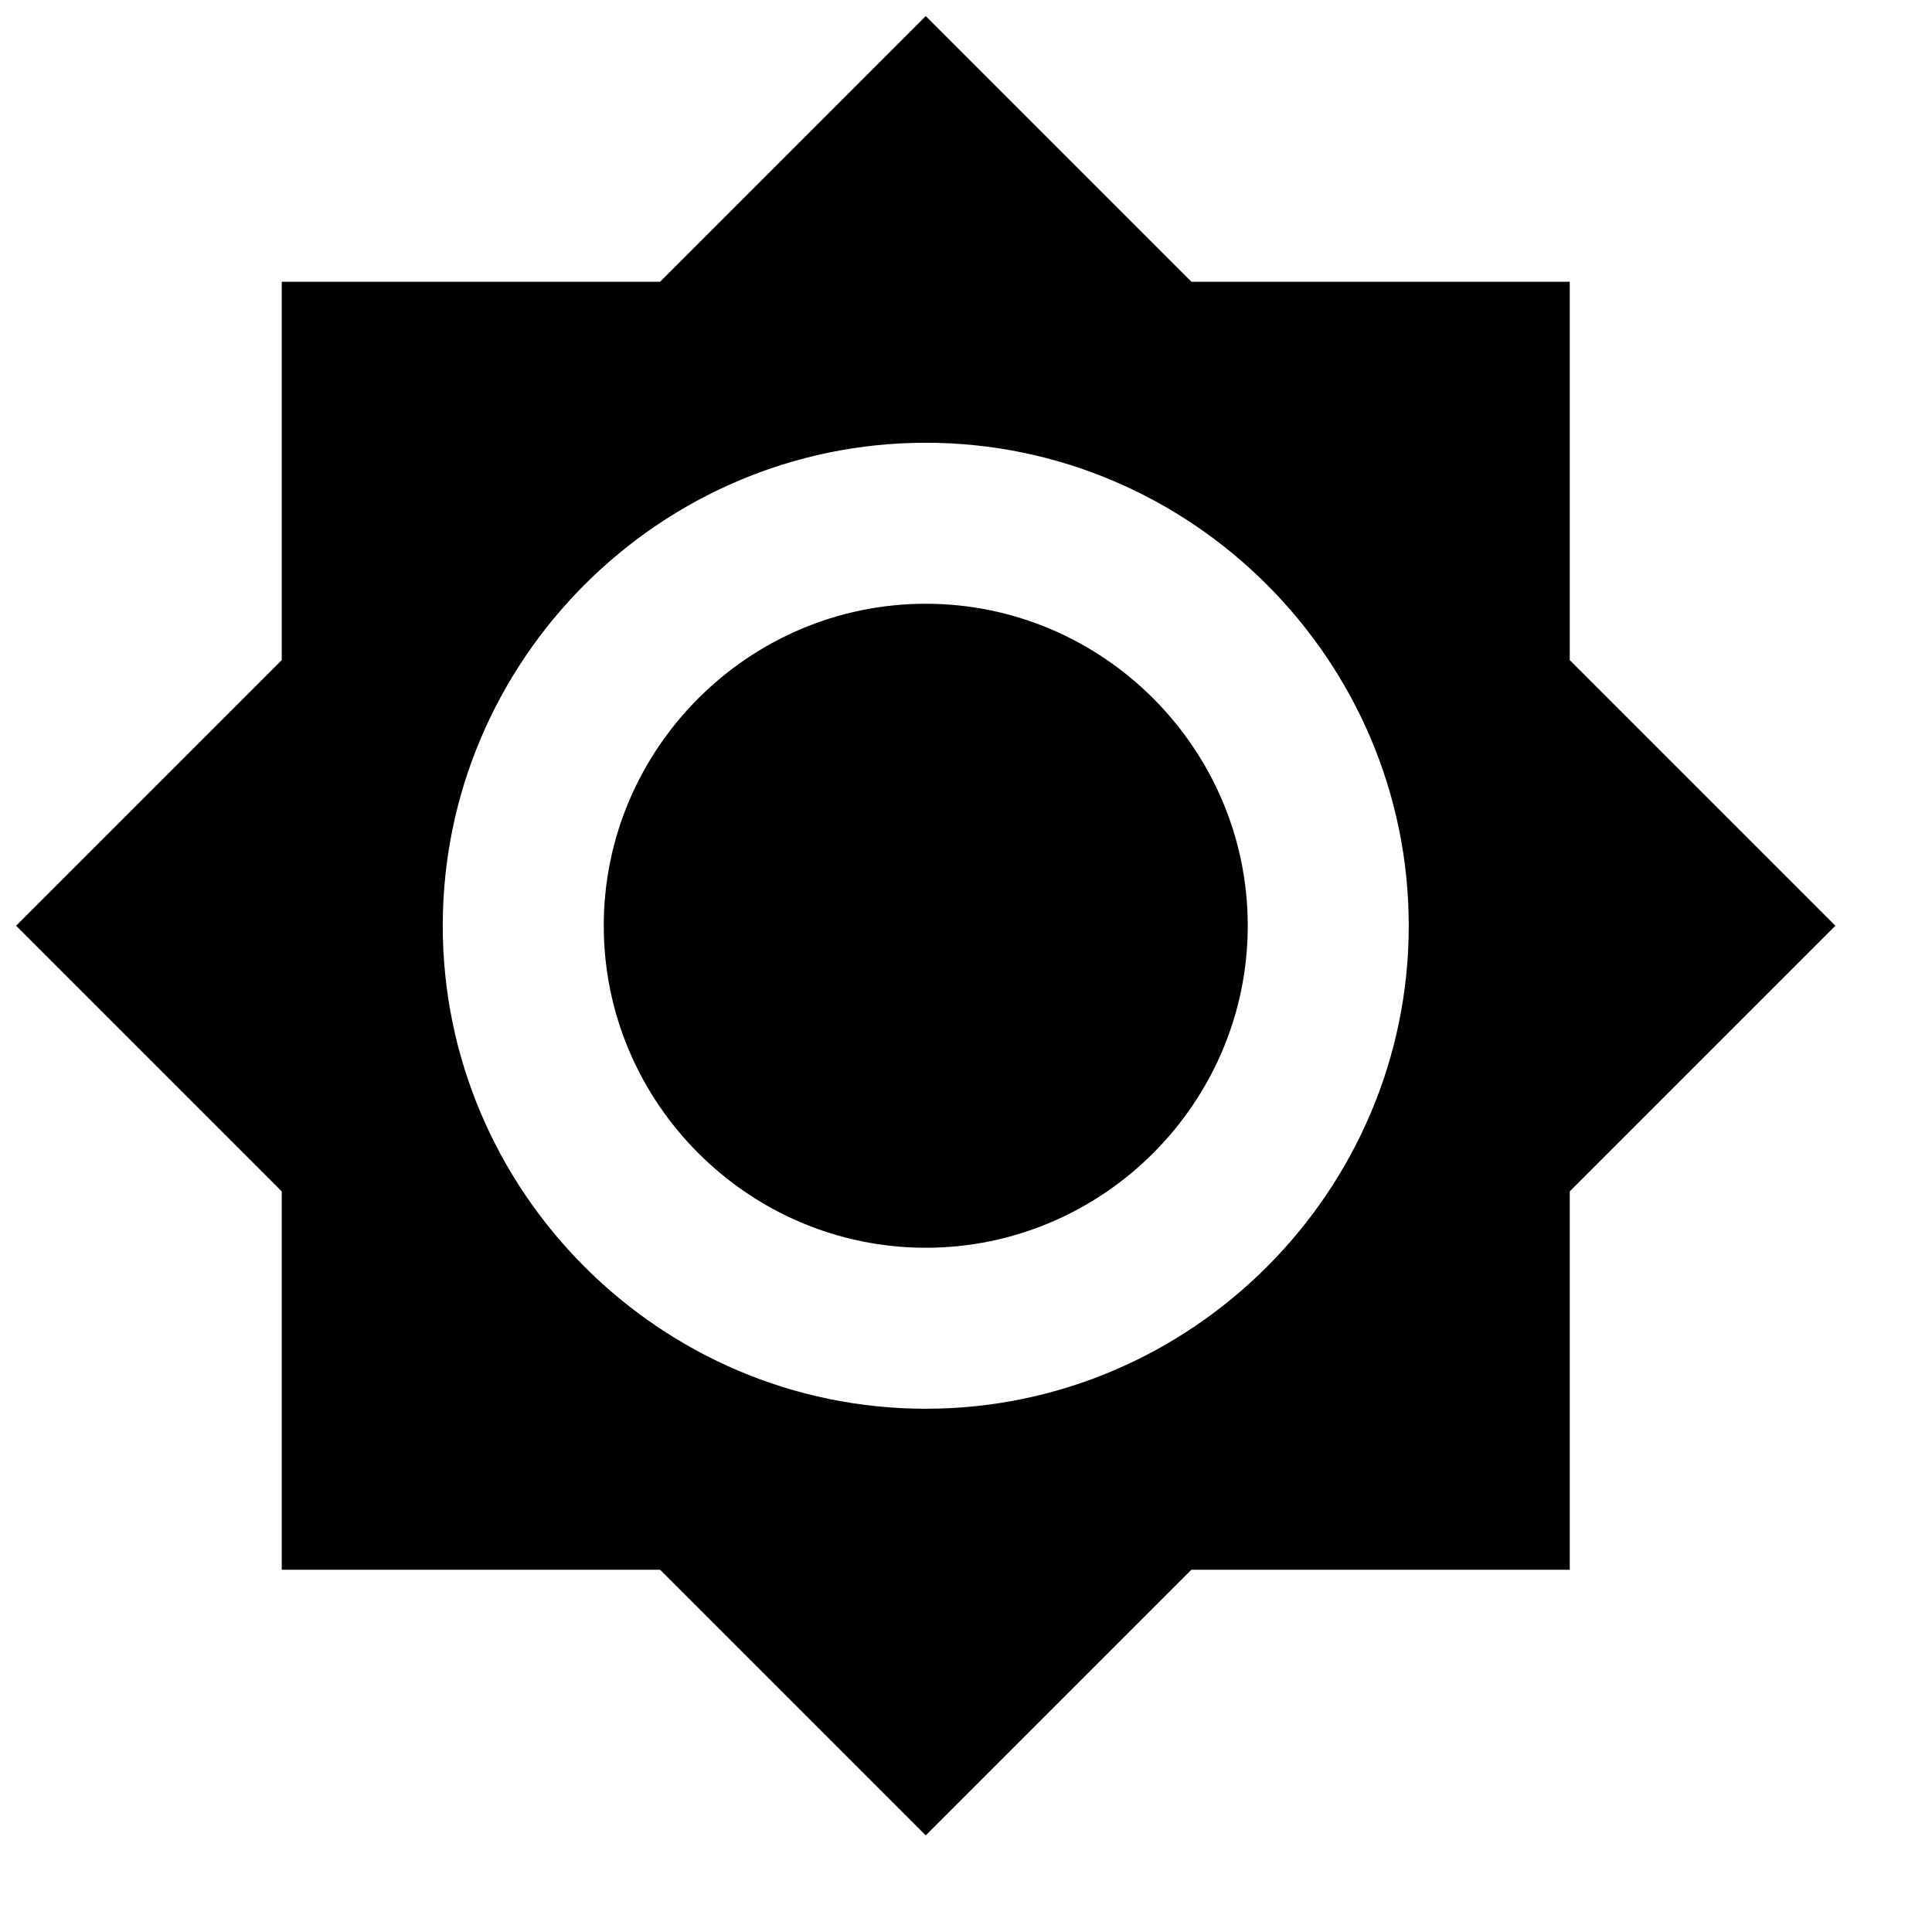 <?xml version="1.0" ?><svg height="24px" version="1.1" viewBox="0 0 24 24" width="24px" xmlns="http://www.w3.org/2000/svg" xmlns:sketch="http://www.bohemiancoding.com/sketch/ns" xmlns:xlink="http://www.w3.org/1999/xlink"><title/><desc/><defs/><g fill="none" fill-rule="evenodd" id="Page-1" stroke="none" stroke-width="1"><g fill="#000000" id="Icons-Device" transform="translate(-126, -40)"><g id="brightness-high" transform="translate(126.5, 40.5)"><path d="M19,7.7 L19,3 L14.3,3 L11,-0.3 L7.7,3 L3,3 L3,7.7 L-0.3,11 L3,14.3 L3,19 L7.7,19 L11,22.3 L14.3,19 L19,19 L19,14.3 L22.3,11 L19,7.7 L19,7.7 Z M11,17 C7.7,17 5,14.3 5,11 C5,7.7 7.7,5 11,5 C14.3,5 17,7.7 17,11 C17,14.3 14.3,17 11,17 L11,17 Z M11,7 C8.8,7 7,8.8 7,11 C7,13.2 8.8,15 11,15 C13.2,15 15,13.2 15,11 C15,8.8 13.2,7 11,7 L11,7 Z" id="Shape"/></g></g></g></svg>